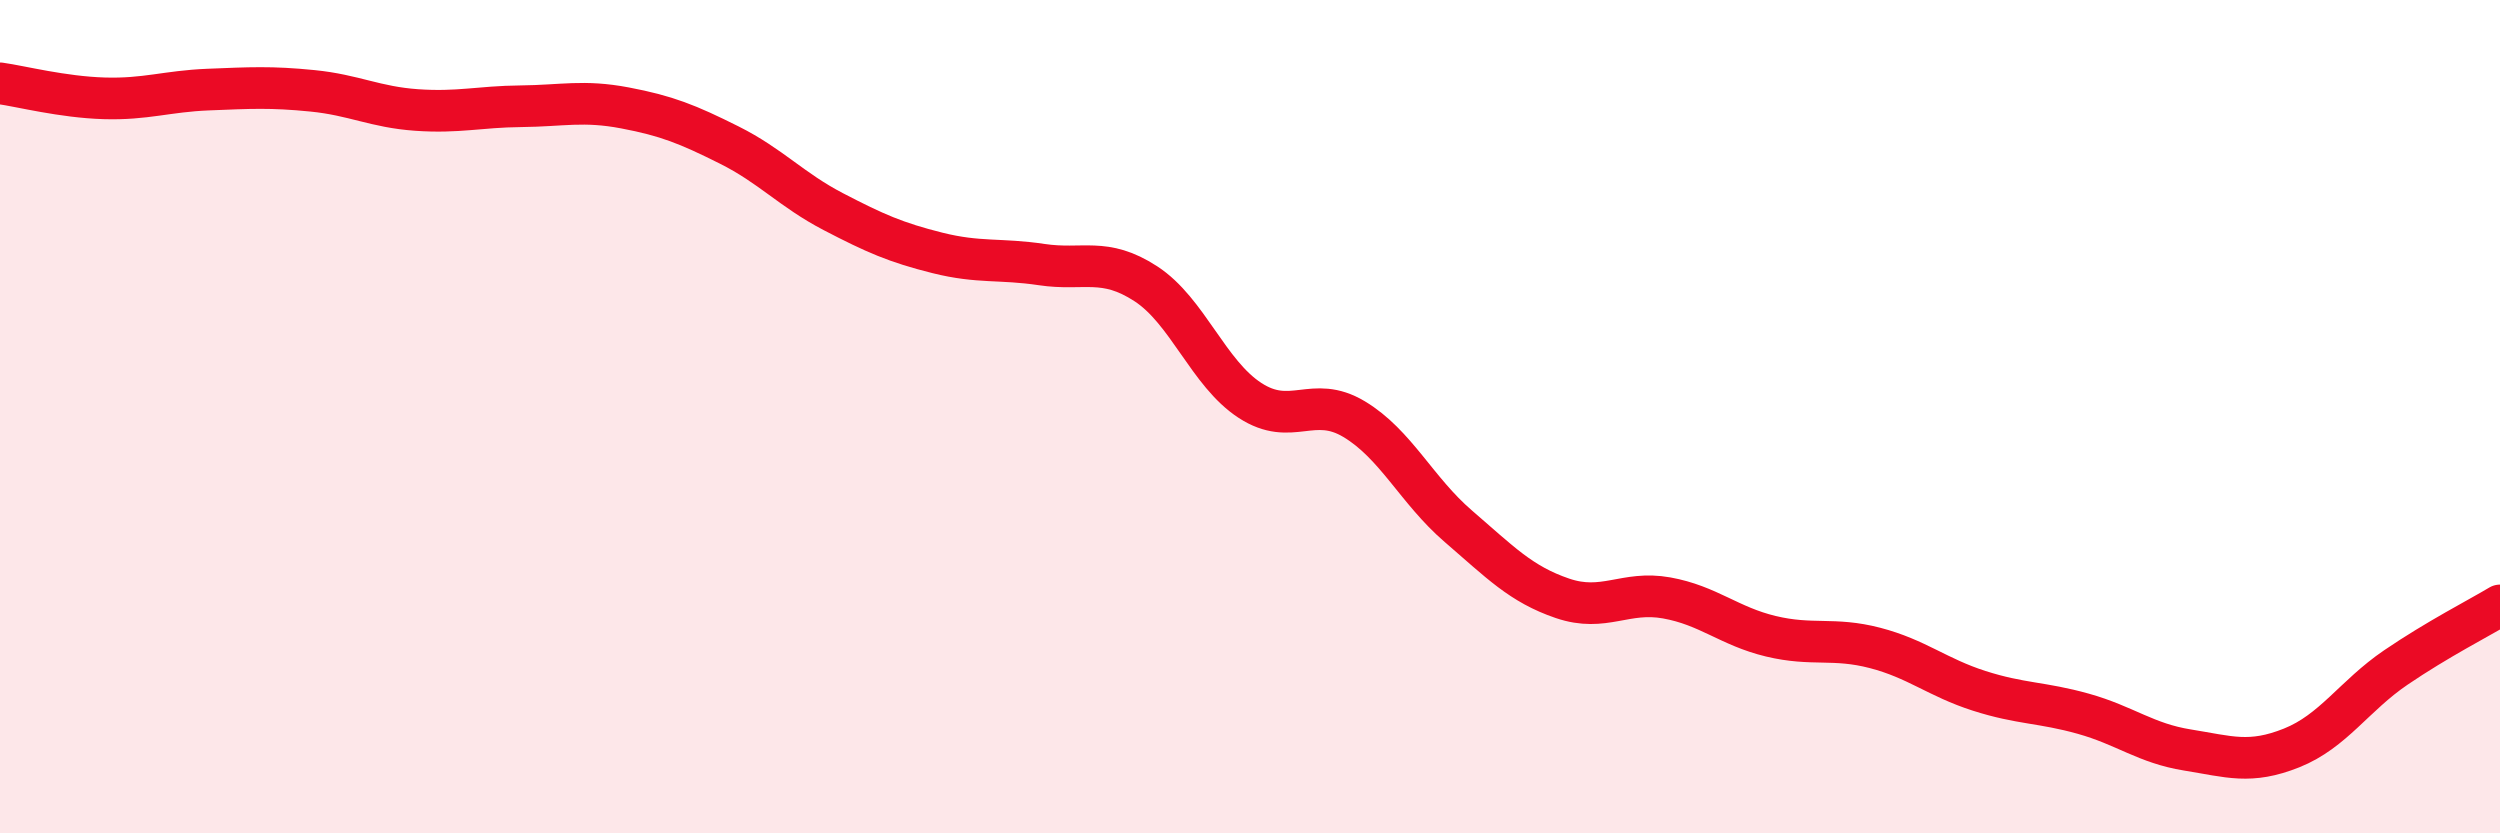 
    <svg width="60" height="20" viewBox="0 0 60 20" xmlns="http://www.w3.org/2000/svg">
      <path
        d="M 0,2 C 0.5,2.07 1.5,2.33 2.5,2.36 C 3.5,2.39 4,2.19 5,2.15 C 6,2.11 6.5,2.08 7.5,2.18 C 8.5,2.28 9,2.57 10,2.64 C 11,2.71 11.5,2.56 12.5,2.55 C 13.5,2.54 14,2.4 15,2.59 C 16,2.78 16.5,2.98 17.5,3.48 C 18.5,3.98 19,4.56 20,5.08 C 21,5.6 21.5,5.82 22.5,6.07 C 23.5,6.32 24,6.2 25,6.35 C 26,6.5 26.5,6.16 27.5,6.81 C 28.5,7.46 29,8.96 30,9.61 C 31,10.26 31.5,9.46 32.5,10.06 C 33.5,10.66 34,11.77 35,12.63 C 36,13.49 36.5,14.02 37.5,14.36 C 38.5,14.7 39,14.17 40,14.35 C 41,14.53 41.5,15.03 42.5,15.27 C 43.5,15.51 44,15.29 45,15.55 C 46,15.81 46.5,16.26 47.5,16.58 C 48.5,16.9 49,16.85 50,17.13 C 51,17.41 51.5,17.84 52.5,18 C 53.5,18.16 54,18.35 55,17.95 C 56,17.55 56.5,16.7 57.5,16.02 C 58.5,15.34 59.5,14.83 60,14.53L60 20L0 20Z"
        fill="#EB0A25"
        opacity="0.1"
        stroke-linecap="round"
        stroke-linejoin="round"
      />
      <path
        d="M 0,2 C 0.5,2.07 1.5,2.33 2.5,2.36 C 3.5,2.39 4,2.19 5,2.15 C 6,2.11 6.5,2.08 7.5,2.18 C 8.5,2.28 9,2.57 10,2.64 C 11,2.71 11.5,2.56 12.5,2.55 C 13.5,2.54 14,2.4 15,2.59 C 16,2.78 16.5,2.98 17.5,3.48 C 18.5,3.98 19,4.56 20,5.08 C 21,5.6 21.5,5.82 22.5,6.07 C 23.5,6.32 24,6.2 25,6.35 C 26,6.5 26.5,6.16 27.5,6.81 C 28.5,7.46 29,8.96 30,9.61 C 31,10.26 31.5,9.46 32.5,10.06 C 33.5,10.66 34,11.77 35,12.63 C 36,13.49 36.5,14.02 37.5,14.36 C 38.5,14.7 39,14.17 40,14.35 C 41,14.53 41.5,15.03 42.5,15.27 C 43.5,15.51 44,15.29 45,15.55 C 46,15.81 46.5,16.26 47.5,16.58 C 48.5,16.9 49,16.85 50,17.13 C 51,17.41 51.5,17.84 52.5,18 C 53.5,18.16 54,18.35 55,17.95 C 56,17.55 56.5,16.7 57.5,16.02 C 58.5,15.34 59.5,14.83 60,14.53"
        stroke="#EB0A25"
        stroke-width="1"
        fill="none"
        stroke-linecap="round"
        stroke-linejoin="round"
      />
    </svg>
  